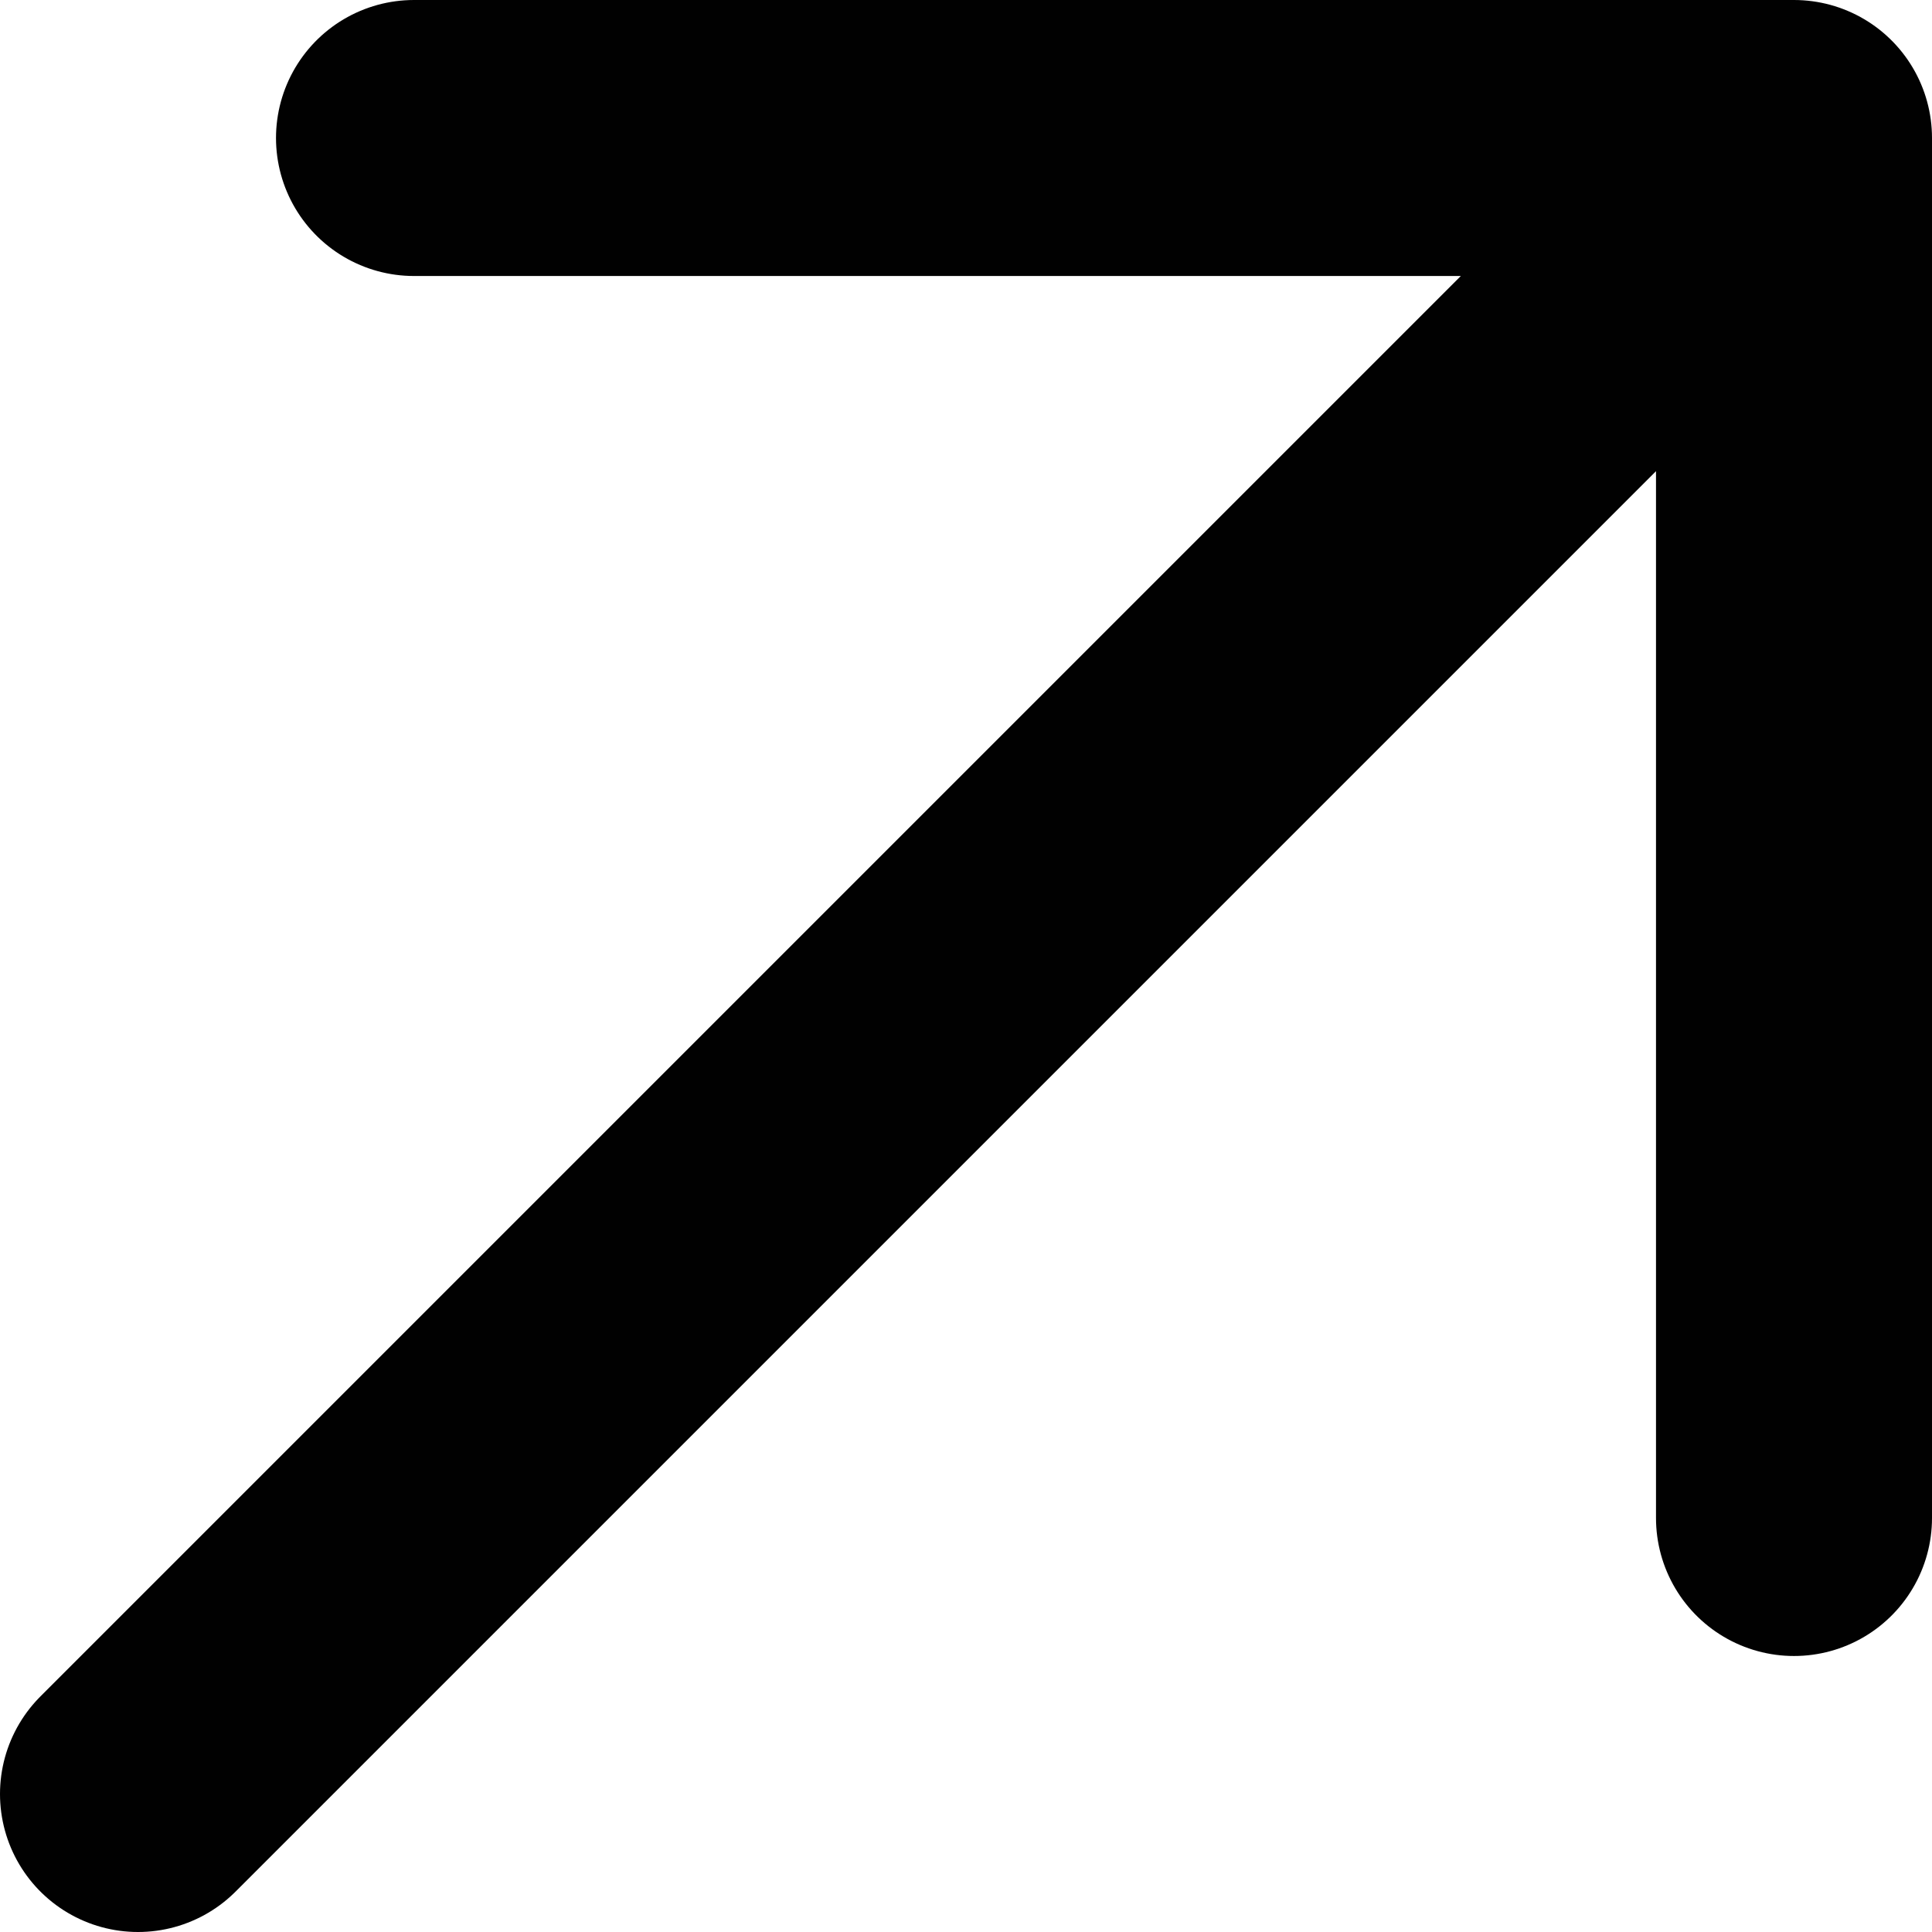 <?xml version="1.0" encoding="UTF-8"?> <svg xmlns="http://www.w3.org/2000/svg" width="14" height="14" viewBox="0 0 14 14" fill="none"> <path d="M3 1H13V11M13 1L1 13L13 1Z" stroke="#010101" stroke-width="2" stroke-linecap="round" stroke-linejoin="round"></path> </svg> 